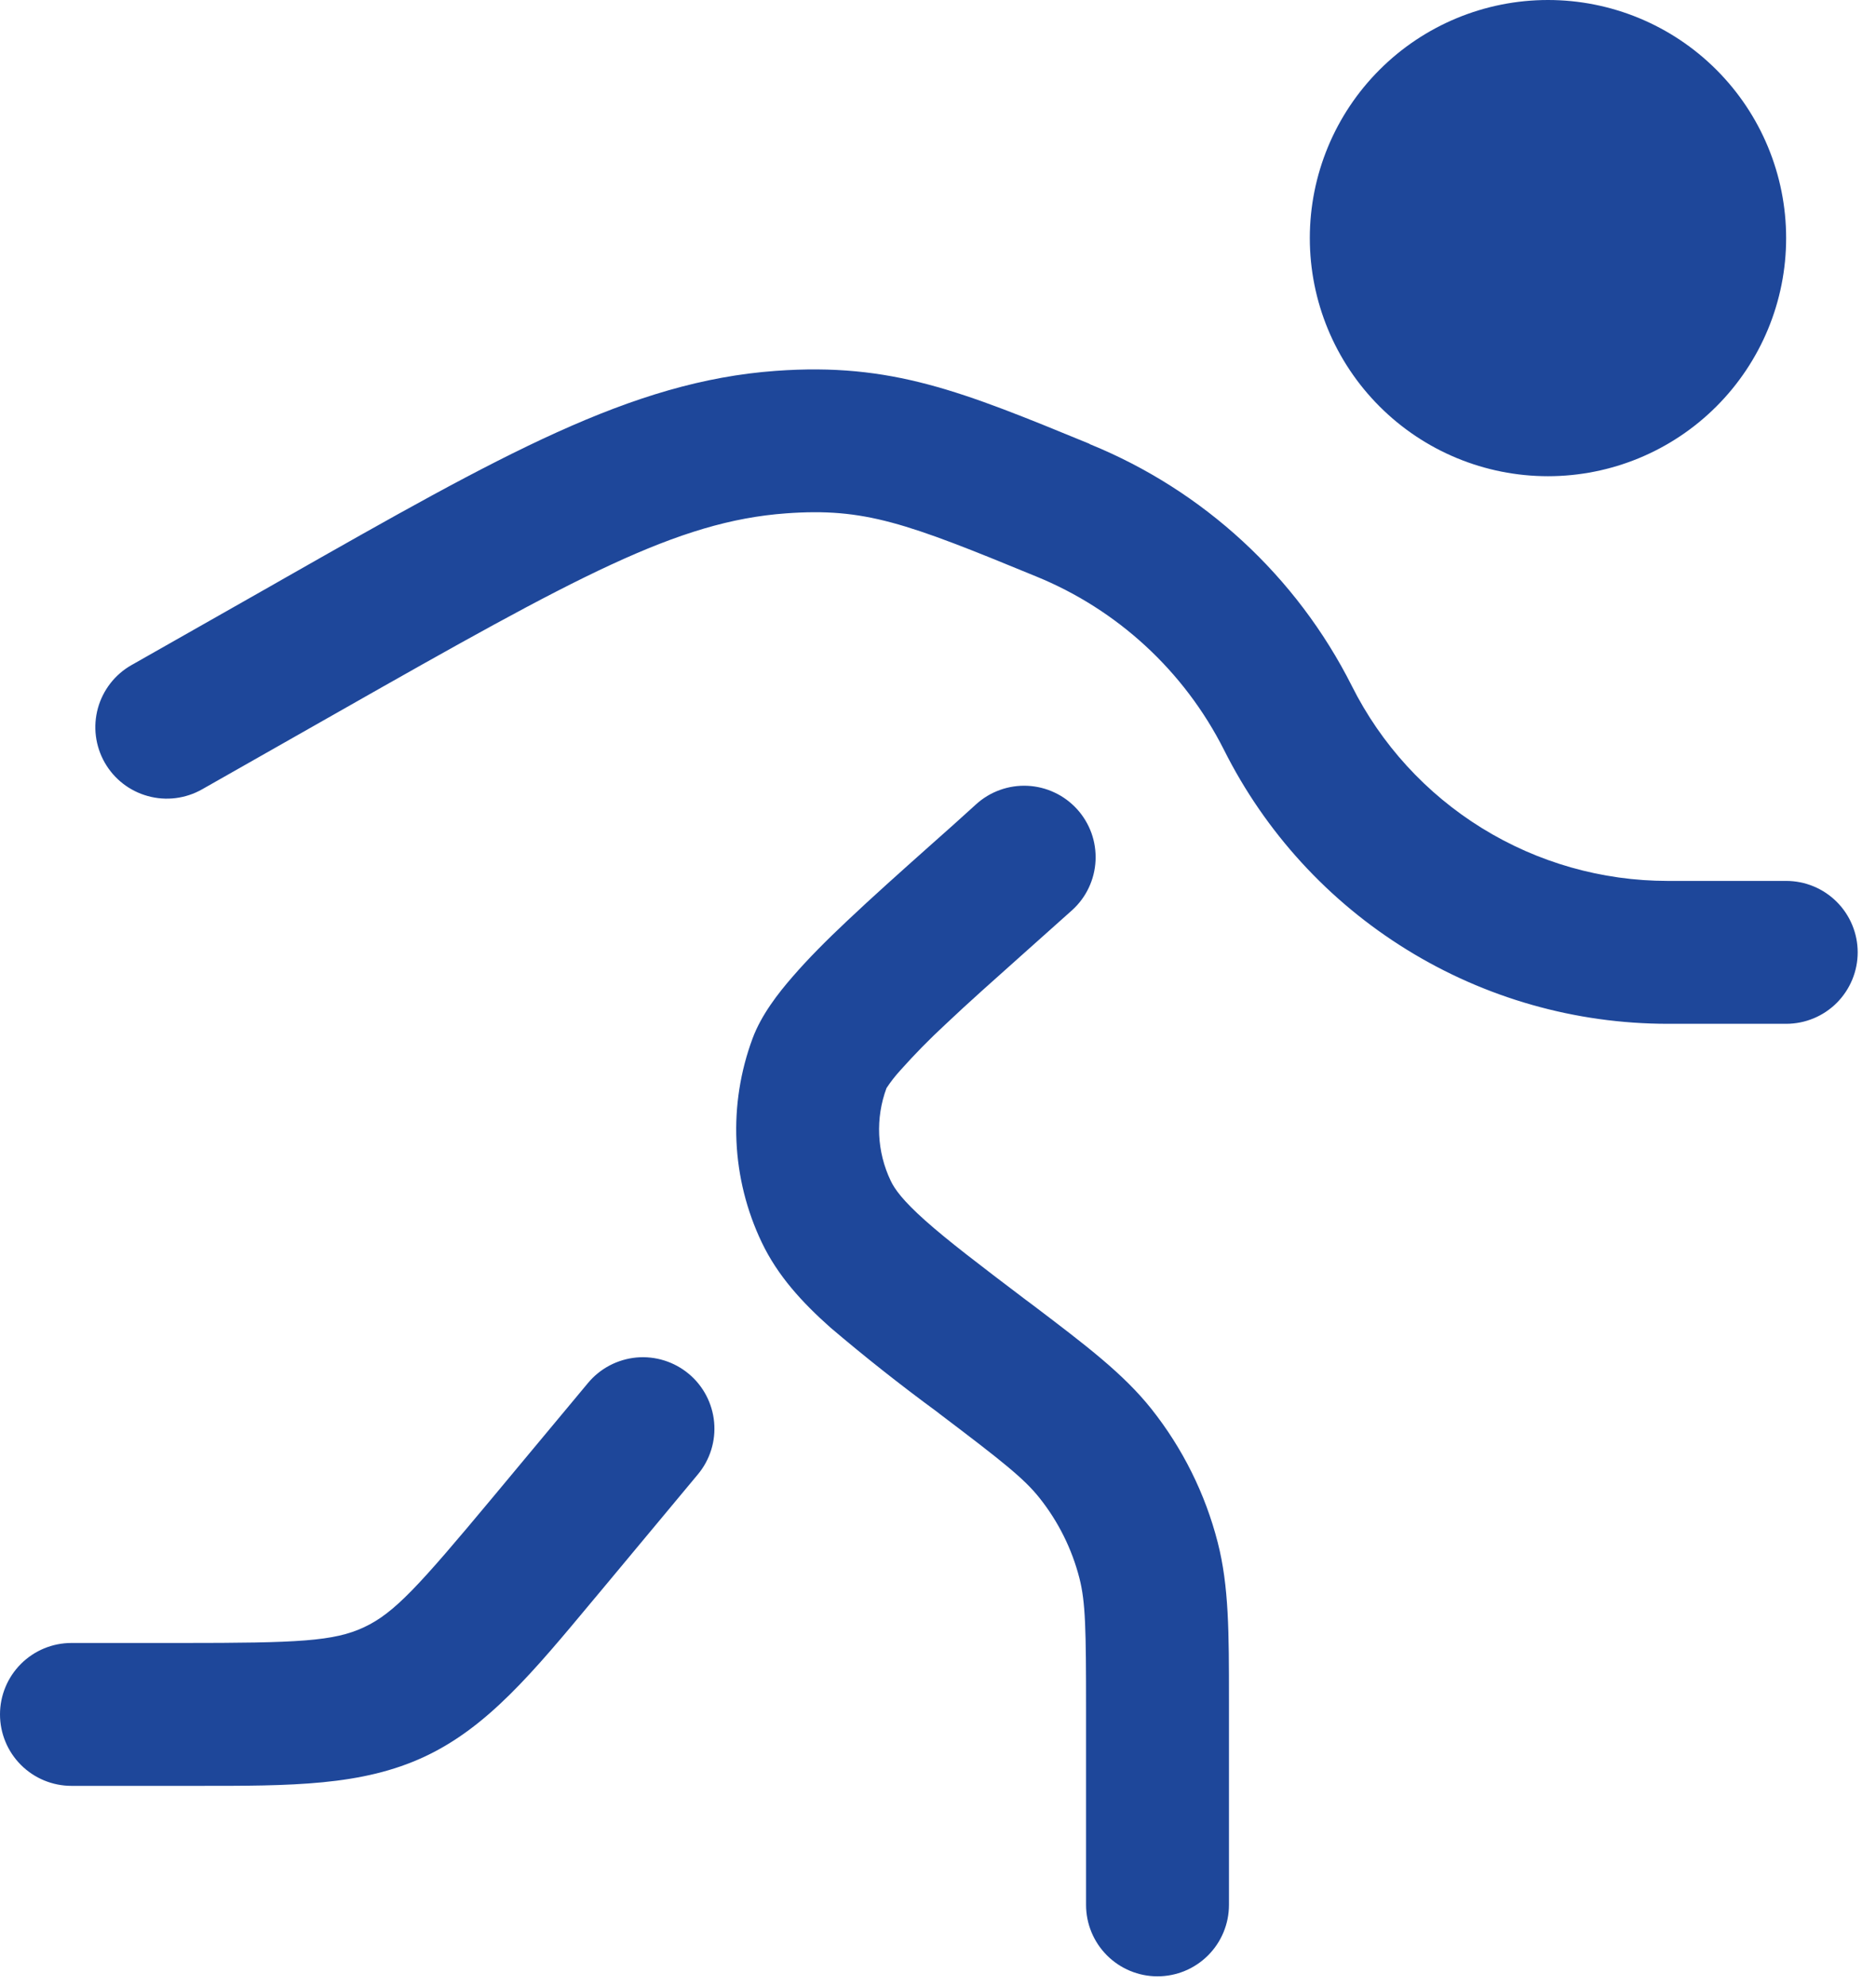 <?xml version="1.0" encoding="UTF-8"?> <svg xmlns="http://www.w3.org/2000/svg" width="51" height="54" viewBox="0 0 51 54" fill="none"><path d="M48.557 6.474C48.557 8.191 47.875 9.838 46.66 11.052C45.446 12.266 43.8 12.948 42.083 12.948C40.365 12.948 38.719 12.266 37.505 11.052C36.29 9.838 35.608 8.191 35.608 6.474C35.608 4.757 36.29 3.11 37.505 1.896C38.719 0.682 40.365 0 42.083 0C43.8 0 45.446 0.682 46.66 1.896C47.875 3.11 48.557 4.757 48.557 6.474Z" fill="#1E479A"></path><path fill-rule="evenodd" clip-rule="evenodd" d="M29.618 12.07L29.631 12.078C32.719 13.336 35.247 15.669 36.748 18.646C37.546 20.24 38.772 21.58 40.288 22.517C41.805 23.455 43.553 23.951 45.335 23.952H48.559C49.075 23.952 49.569 24.157 49.933 24.521C50.297 24.885 50.502 25.379 50.502 25.894C50.502 26.409 50.297 26.903 49.933 27.268C49.569 27.632 49.075 27.837 48.559 27.837H45.335C42.831 27.836 40.376 27.139 38.246 25.822C36.115 24.506 34.393 22.623 33.272 20.383C32.192 18.245 30.375 16.57 28.155 15.668C24.623 14.212 23.504 13.803 21.37 13.958C18.41 14.173 15.691 15.668 9.212 19.35L5.495 21.461C5.274 21.587 5.029 21.668 4.776 21.7C4.523 21.732 4.266 21.713 4.02 21.645C3.523 21.509 3.101 21.181 2.846 20.733C2.72 20.511 2.639 20.267 2.607 20.014C2.575 19.761 2.594 19.504 2.661 19.258C2.798 18.761 3.126 18.338 3.574 18.084L7.293 15.973L7.738 15.719C13.627 12.371 17.149 10.369 21.088 10.084C24.242 9.854 26.148 10.641 29.621 12.068M29.279 21.999C29.451 22.188 29.584 22.409 29.671 22.649C29.757 22.889 29.795 23.144 29.783 23.399C29.771 23.654 29.709 23.904 29.6 24.135C29.492 24.366 29.338 24.573 29.15 24.744L27.764 25.982C27.039 26.63 26.337 27.251 25.698 27.857C25.271 28.252 24.864 28.667 24.478 29.1C24.339 29.252 24.213 29.413 24.1 29.585C23.949 29.991 23.882 30.423 23.901 30.856C23.921 31.289 24.027 31.713 24.214 32.104C24.322 32.335 24.55 32.648 25.154 33.187C25.77 33.736 26.625 34.386 27.886 35.342L28.08 35.486C29.53 36.587 30.538 37.349 31.302 38.309C32.151 39.379 32.765 40.614 33.104 41.937C33.41 43.129 33.41 44.39 33.41 46.21V51.794C33.41 52.309 33.205 52.803 32.841 53.167C32.477 53.531 31.983 53.736 31.467 53.736C30.952 53.736 30.458 53.531 30.094 53.167C29.73 52.803 29.525 52.309 29.525 51.794V46.456C29.525 44.299 29.512 43.564 29.344 42.908C29.14 42.114 28.771 41.372 28.261 40.731C27.839 40.2 27.259 39.741 25.542 38.441L25.48 38.392C24.483 37.66 23.513 36.894 22.572 36.093C21.803 35.409 21.14 34.686 20.707 33.777C20.297 32.917 20.064 31.983 20.021 31.032C19.978 30.08 20.127 29.129 20.459 28.235C20.697 27.593 21.158 27.003 21.544 26.56C21.966 26.07 22.486 25.55 23.028 25.04C23.701 24.403 24.491 23.698 25.257 23.015C25.703 22.621 26.138 22.232 26.534 21.87C26.723 21.698 26.943 21.565 27.183 21.479C27.424 21.392 27.678 21.354 27.933 21.366C28.188 21.378 28.438 21.44 28.669 21.549C28.9 21.657 29.107 21.811 29.279 21.999ZM18.724 37.354C19.119 37.683 19.367 38.157 19.414 38.669C19.461 39.182 19.302 39.693 18.972 40.088L16.382 43.199L16.131 43.499C14.469 45.496 13.249 46.964 11.545 47.762C9.841 48.559 7.932 48.559 5.33 48.557H1.942C1.427 48.557 0.933 48.352 0.569 47.988C0.205 47.624 0 47.13 0 46.614C0 46.099 0.205 45.605 0.569 45.241C0.933 44.877 1.427 44.672 1.942 44.672H4.941C8.106 44.672 9.074 44.628 9.895 44.245C10.719 43.859 11.371 43.142 13.396 40.712L15.986 37.602C16.149 37.406 16.35 37.244 16.576 37.125C16.802 37.007 17.049 36.934 17.303 36.91C17.558 36.887 17.814 36.915 18.058 36.991C18.301 37.067 18.527 37.19 18.724 37.354Z" fill="#1E479A"></path></svg> 